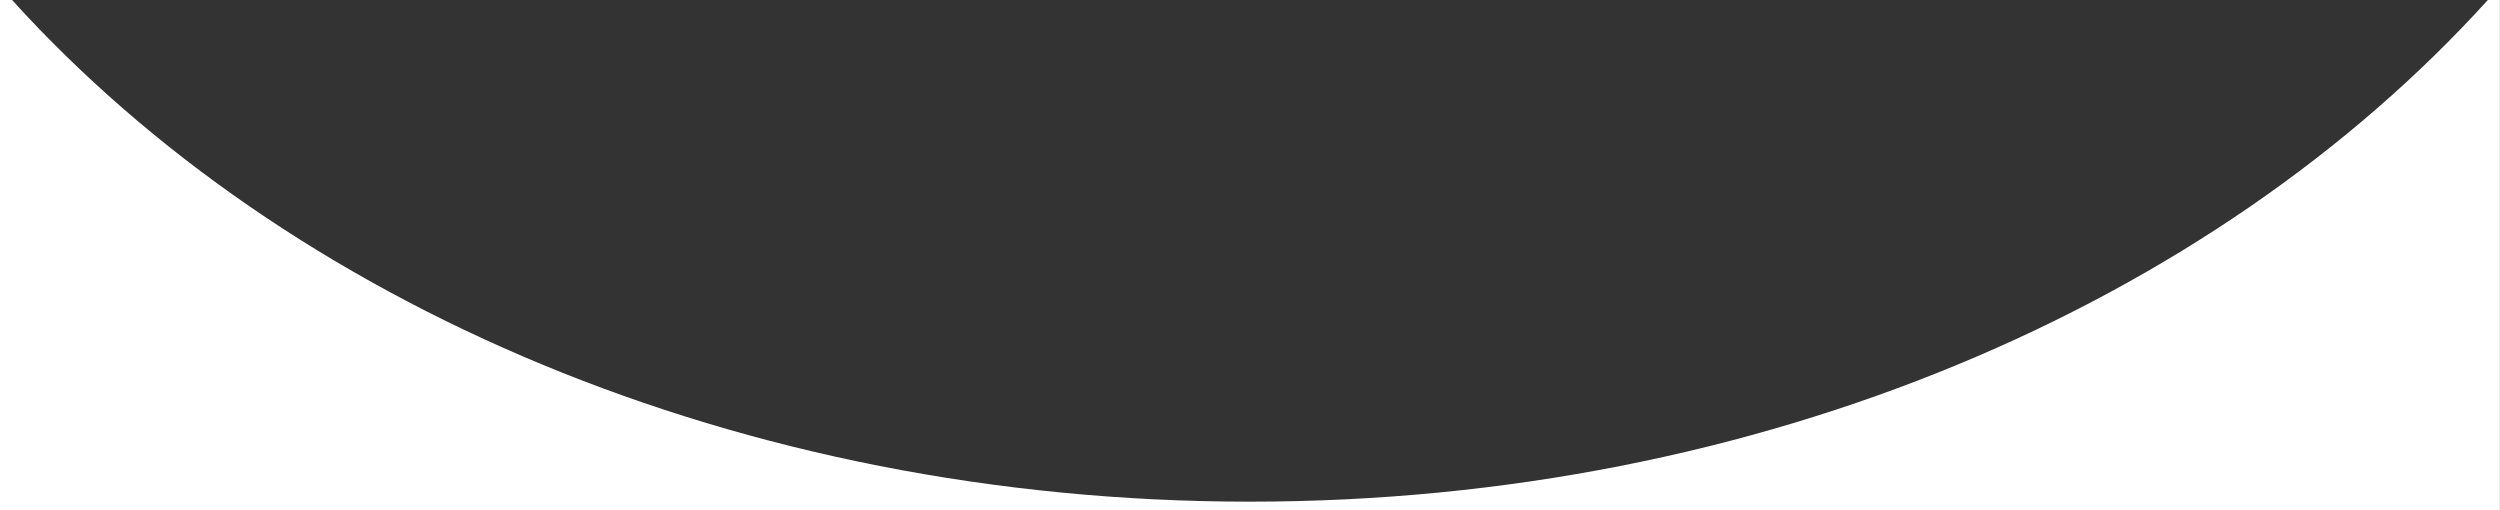 <?xml version="1.0" encoding="utf-8"?>
<!-- Generator: Adobe Illustrator 25.4.1, SVG Export Plug-In . SVG Version: 6.00 Build 0)  -->
<svg version="1.1" id="Layer_1" xmlns="http://www.w3.org/2000/svg" xmlns:xlink="http://www.w3.org/1999/xlink" x="0px" y="0px"
	 viewBox="0 0 3000 612" style="enable-background:new 0 0 3000 612;" xml:space="preserve">
<rect x="0" y="0" width="3000" height="612" fill="#333333" stroke="none"/>
<style type="text/css">
	.st0{fill:#FFFFFF;}
	.st1{fill:#F6F6F7;}
</style>
<path class="st0" d="M2999.9,0v612H0V0h14.5C344.5,364.3,886.8,602,1500,602S2655.5,364.3,2985.4,0H2999.9z"/>
</svg>

